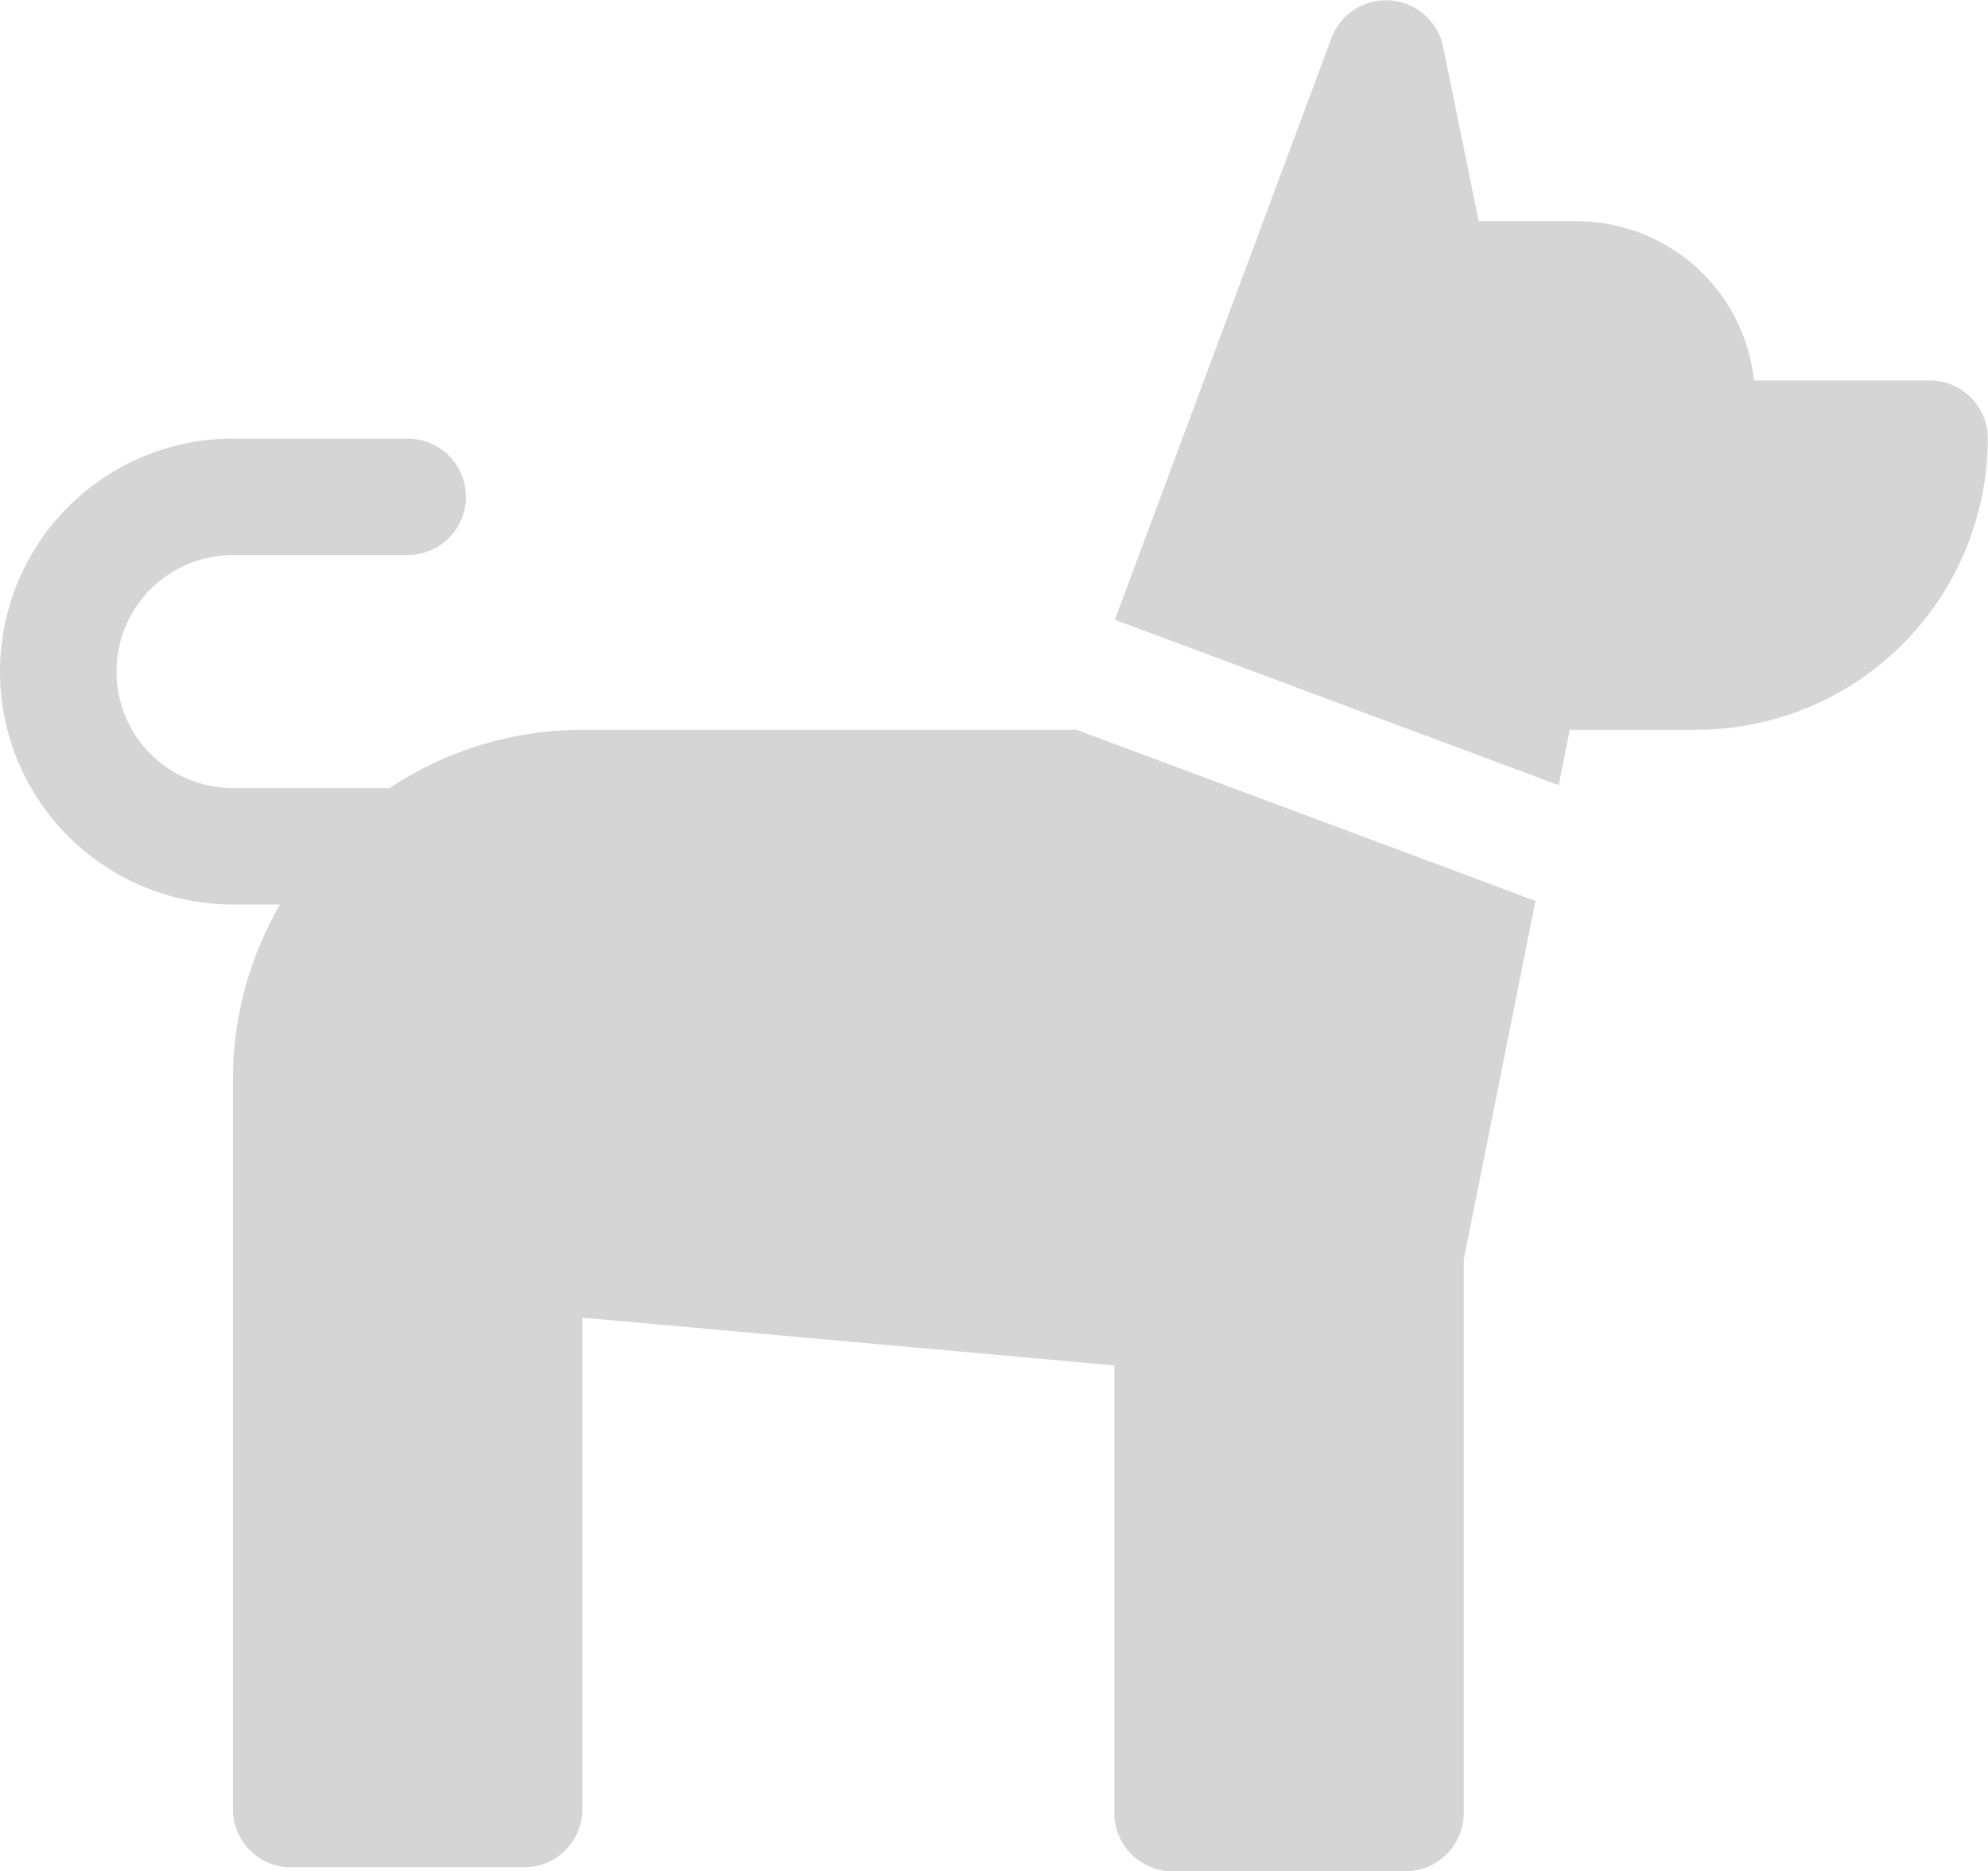 <svg xmlns="http://www.w3.org/2000/svg" width="44.662" height="42.042" viewBox="0 0 44.662 42.042">
  <g id="pet" transform="translate(0 -15.016)">
    <path id="Path_696" data-name="Path 696" d="M24.133,134.506l-.007.02H13.091a7.812,7.812,0,0,0-4.337,1.308H5.234a2.617,2.617,0,1,1,0-5.234H9.159a1.308,1.308,0,0,0,0-2.617H5.234a5.234,5.234,0,1,0,0,10.468H6.291a7.809,7.809,0,0,0-1.057,3.932v16.392a1.308,1.308,0,0,0,1.308,1.308h5.234a1.308,1.308,0,0,0,1.308-1.308V147.733l11.95,1.073v10.056a1.308,1.308,0,0,0,1.308,1.308h5.234a1.308,1.308,0,0,0,1.308-1.308V146.431l1.612-8.062Z" transform="translate(0 -103.113)" fill="#d5d5d5"/>
    <path id="Path_697" data-name="Path 697" d="M305.438,23.562H301.49a4.007,4.007,0,0,0-3.985-3.576h-2.2l-.8-3.925A1.31,1.31,0,0,0,292,15.865L287.131,28.94l9.971,3.717.249-1.245H300.2a6.55,6.55,0,0,0,6.542-6.542,1.308,1.308,0,0,0-1.308-1.308Z" transform="translate(-262.085)" fill="#d5d5d5"/>
  </g>
</svg>
